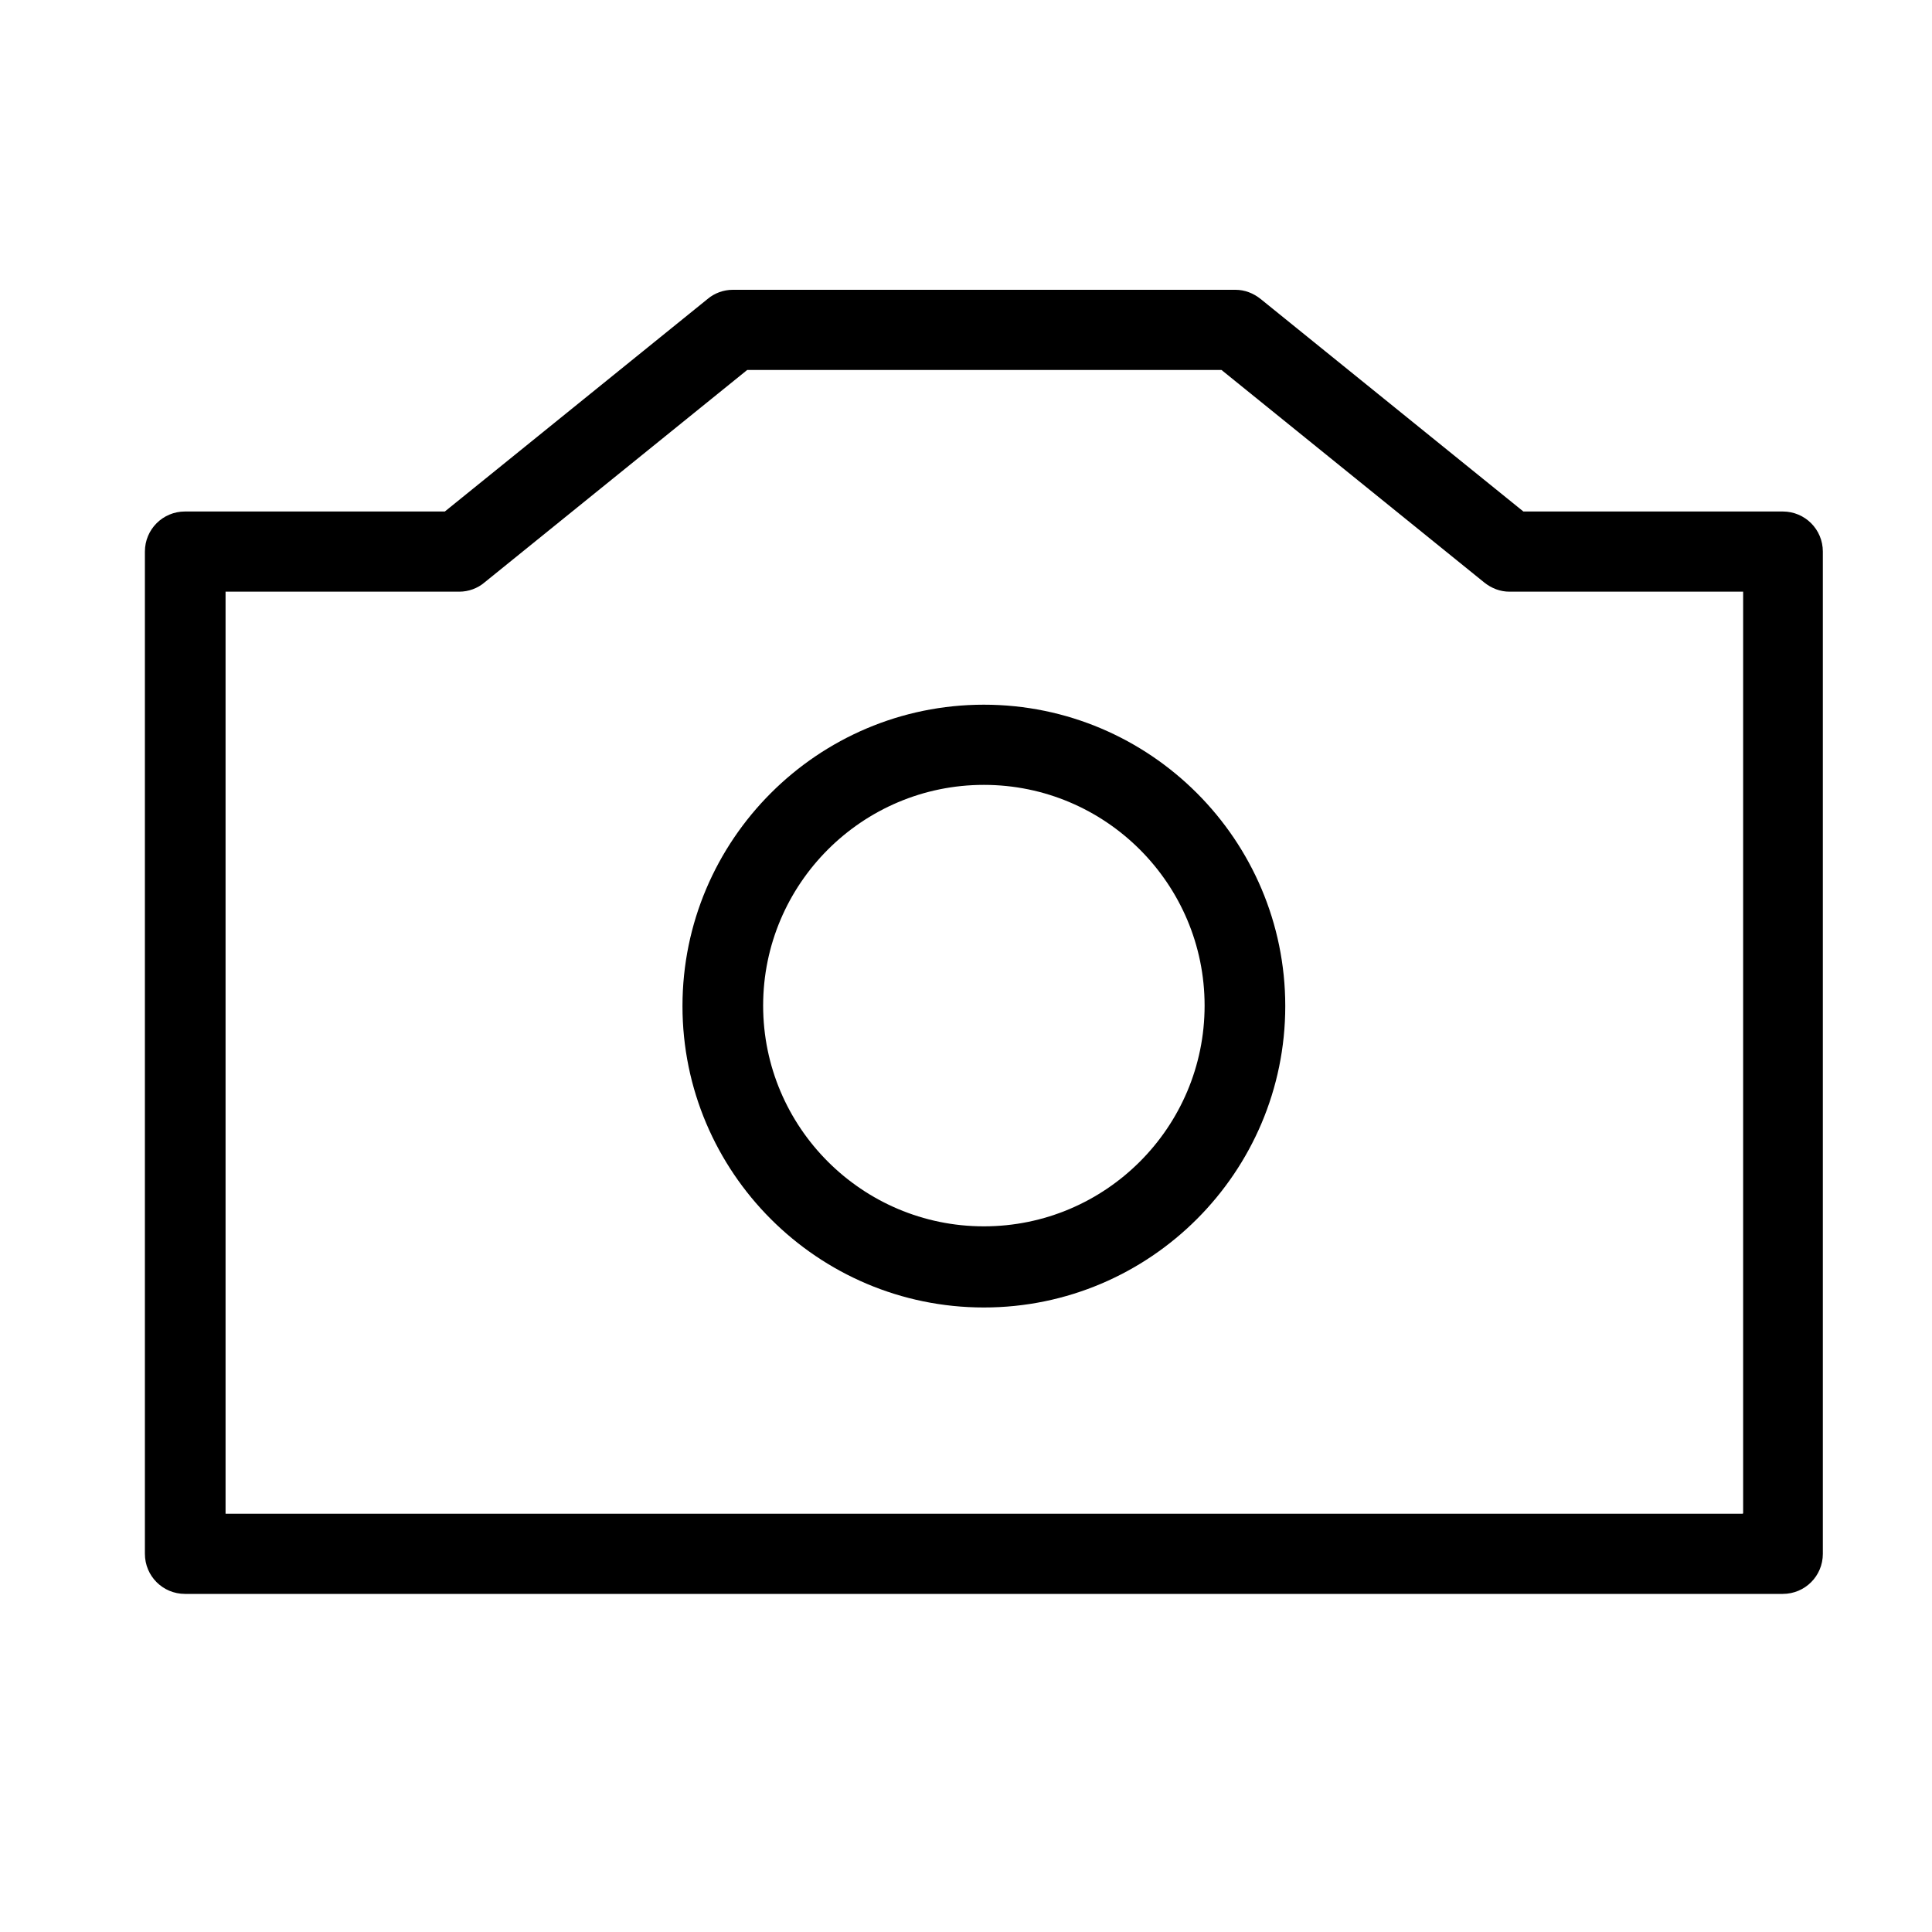 <svg width="40" height="40" viewBox="0 0 40 40" fill="none" xmlns="http://www.w3.org/2000/svg">
<g clip-path="url(#clip0_160_112)">
<path d="M20.37 14.59C16.93 14.59 14.13 17.39 14.13 20.83C14.13 24.27 16.93 27.07 20.37 27.07C23.81 27.07 26.61 24.27 26.61 20.83C26.61 17.39 23.81 14.59 20.37 14.59ZM20.37 25.39C17.85 25.39 15.8 23.34 15.8 20.82C15.8 18.3 17.85 16.25 20.37 16.25C22.89 16.25 24.94 18.3 24.94 20.82C24.94 23.34 22.89 25.39 20.37 25.39Z" fill="black"/>
<path d="M36.91 10.59H31.54L26.1 6.19C25.95 6.07 25.77 6 25.58 6H15.17C14.98 6 14.79 6.07 14.65 6.19L9.21 10.59H3.83C3.37 10.59 3 10.96 3 11.42V32.17C3 32.63 3.37 33 3.83 33H36.91C37.37 33 37.74 32.63 37.74 32.17V11.42C37.74 10.96 37.37 10.59 36.91 10.59ZM36.08 31.34H4.67V12.25H9.51C9.7 12.25 9.89 12.18 10.03 12.06L15.47 7.66H25.29L30.73 12.06C30.88 12.18 31.06 12.25 31.25 12.25H36.09V31.33L36.08 31.34Z" fill="black"/>
</g>
<defs>
<clipPath id="clip0_160_112">
<rect width="40" height="40" fill="white"/>
</clipPath>
</defs>
</svg>
